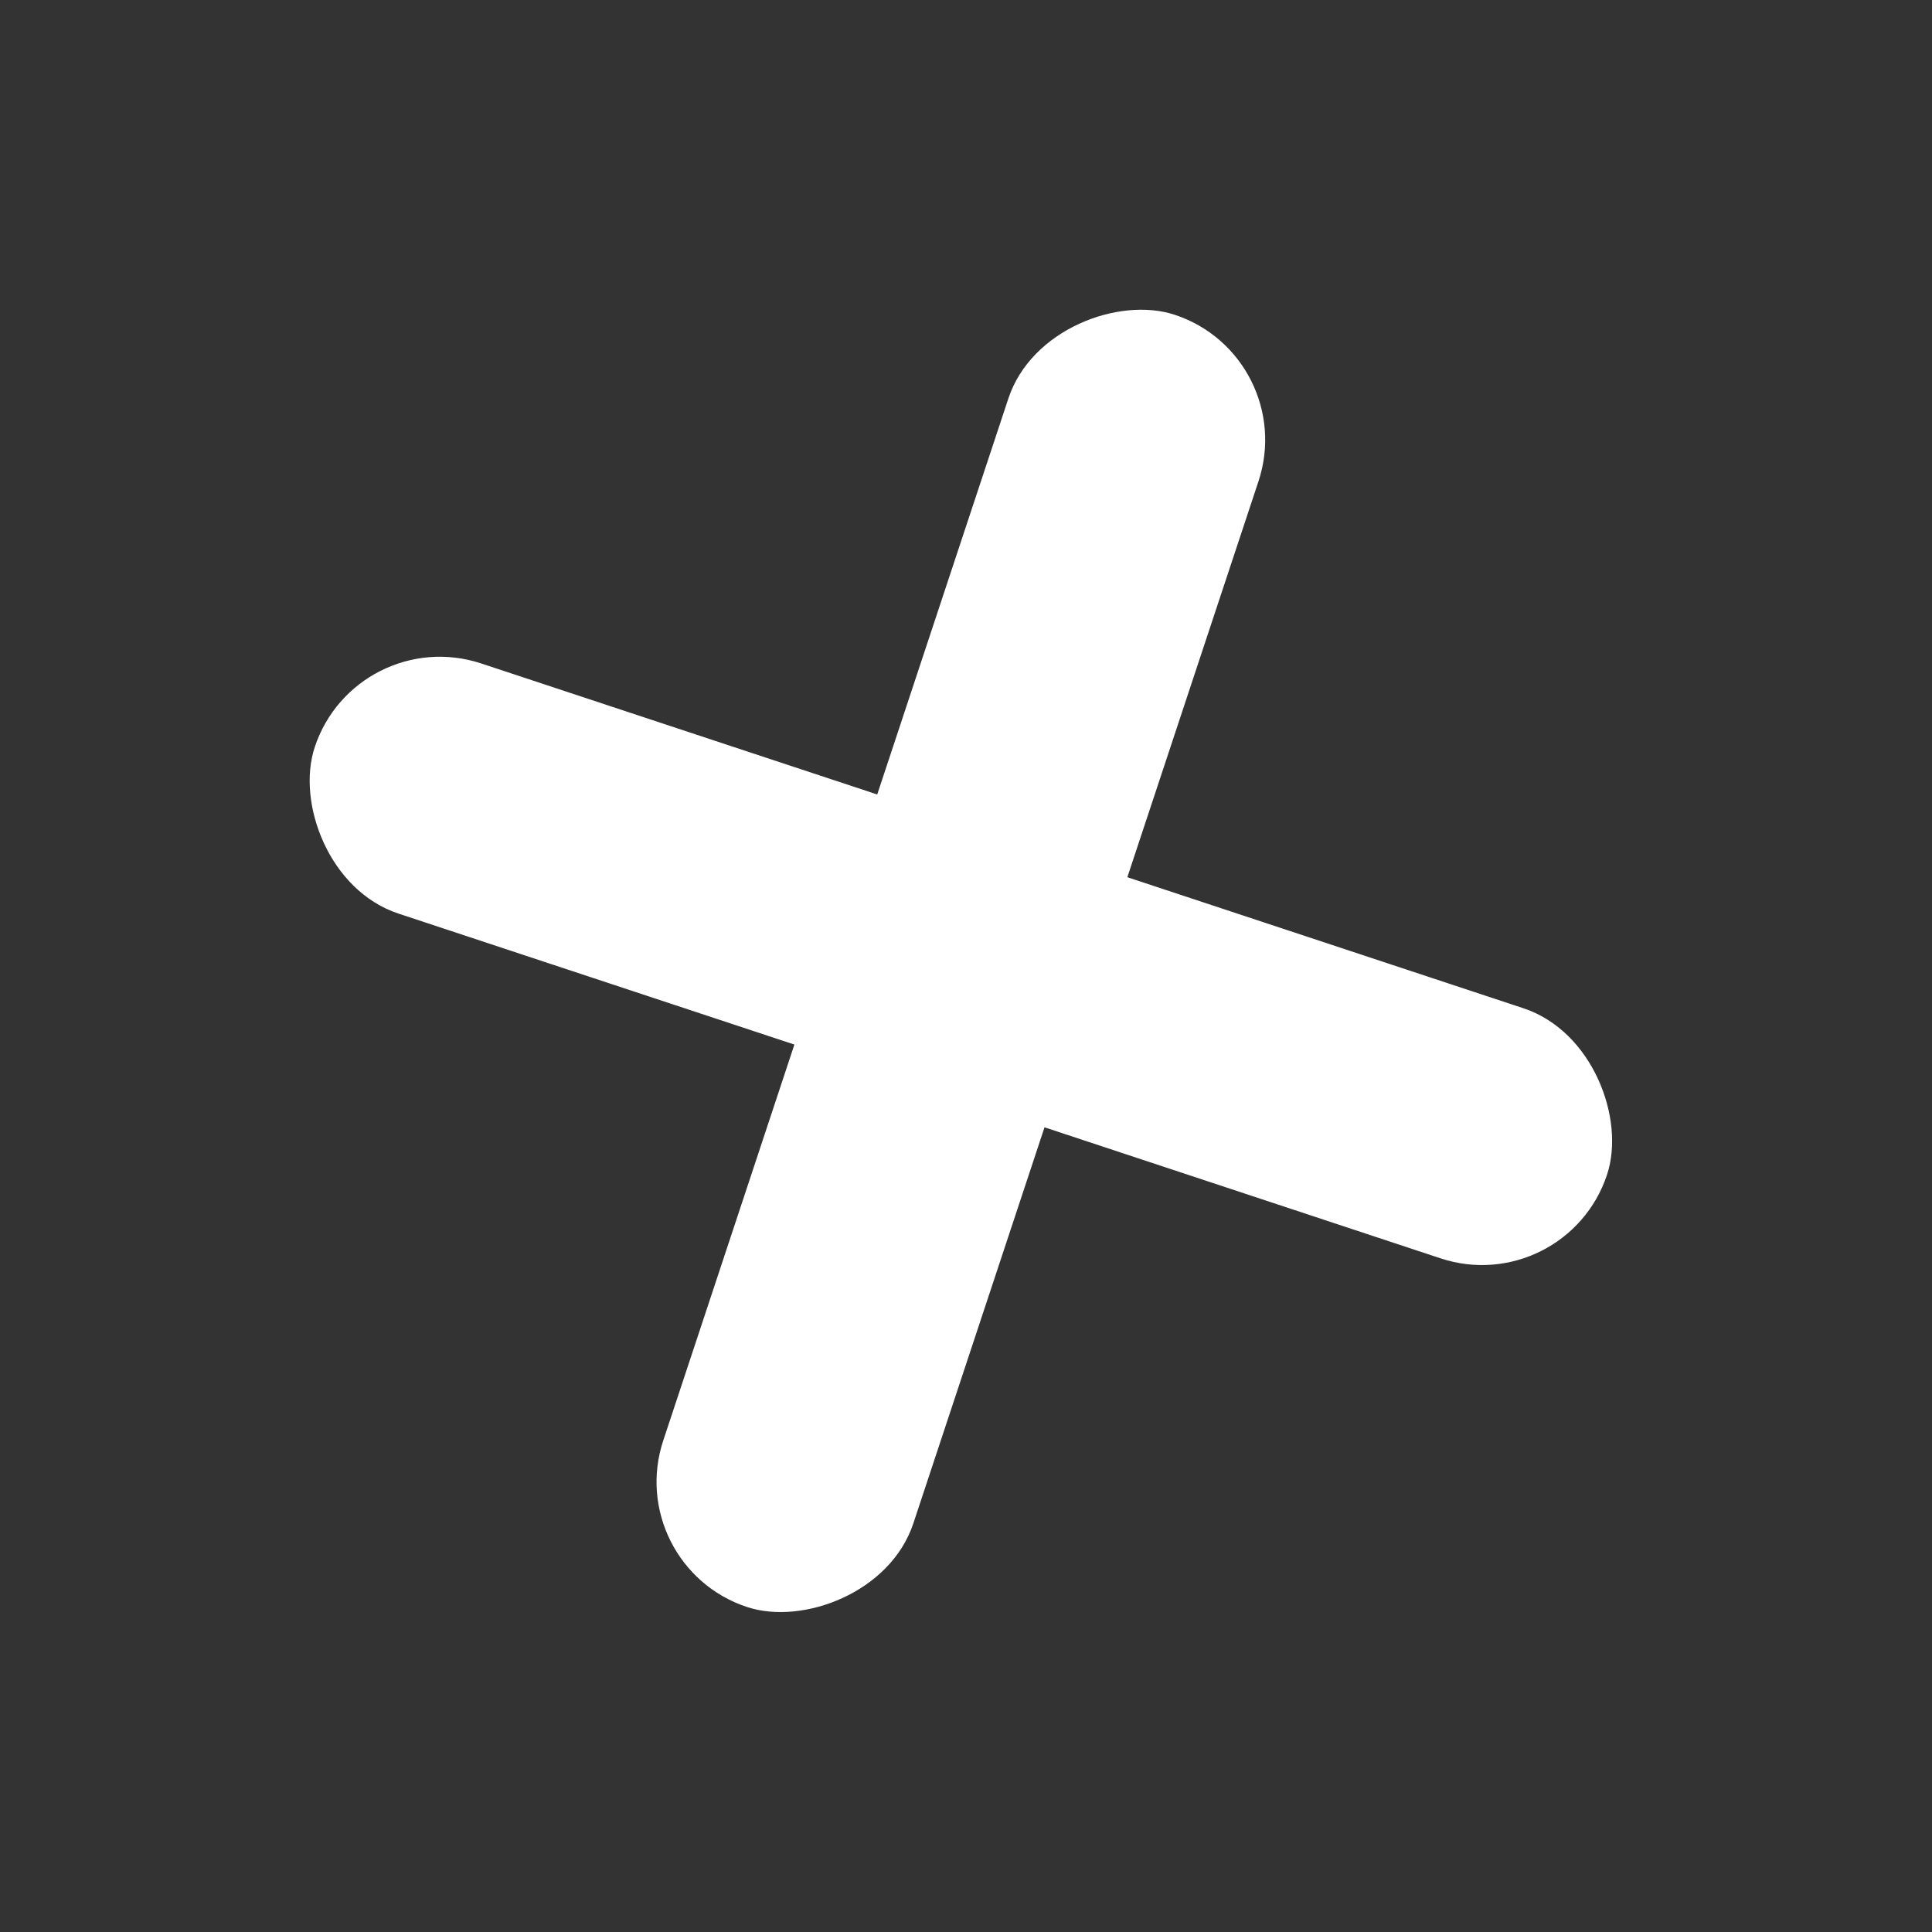 <?xml version="1.0" encoding="UTF-8"?> <svg xmlns="http://www.w3.org/2000/svg" width="88" height="88" viewBox="0 0 88 88" fill="none"><rect x="0" y="0" width="88" height="88" fill="#333333" stroke="none"/> <rect x="71.314" y="59.201" width="62" height="12" rx="6" transform="rotate(-161.694 71.314 59.201)" fill="white"></rect> <rect x="28.324" y="71.309" width="62" height="12" rx="6" transform="rotate(-71.675 28.324 71.309)" fill="white"></rect> </svg> 
